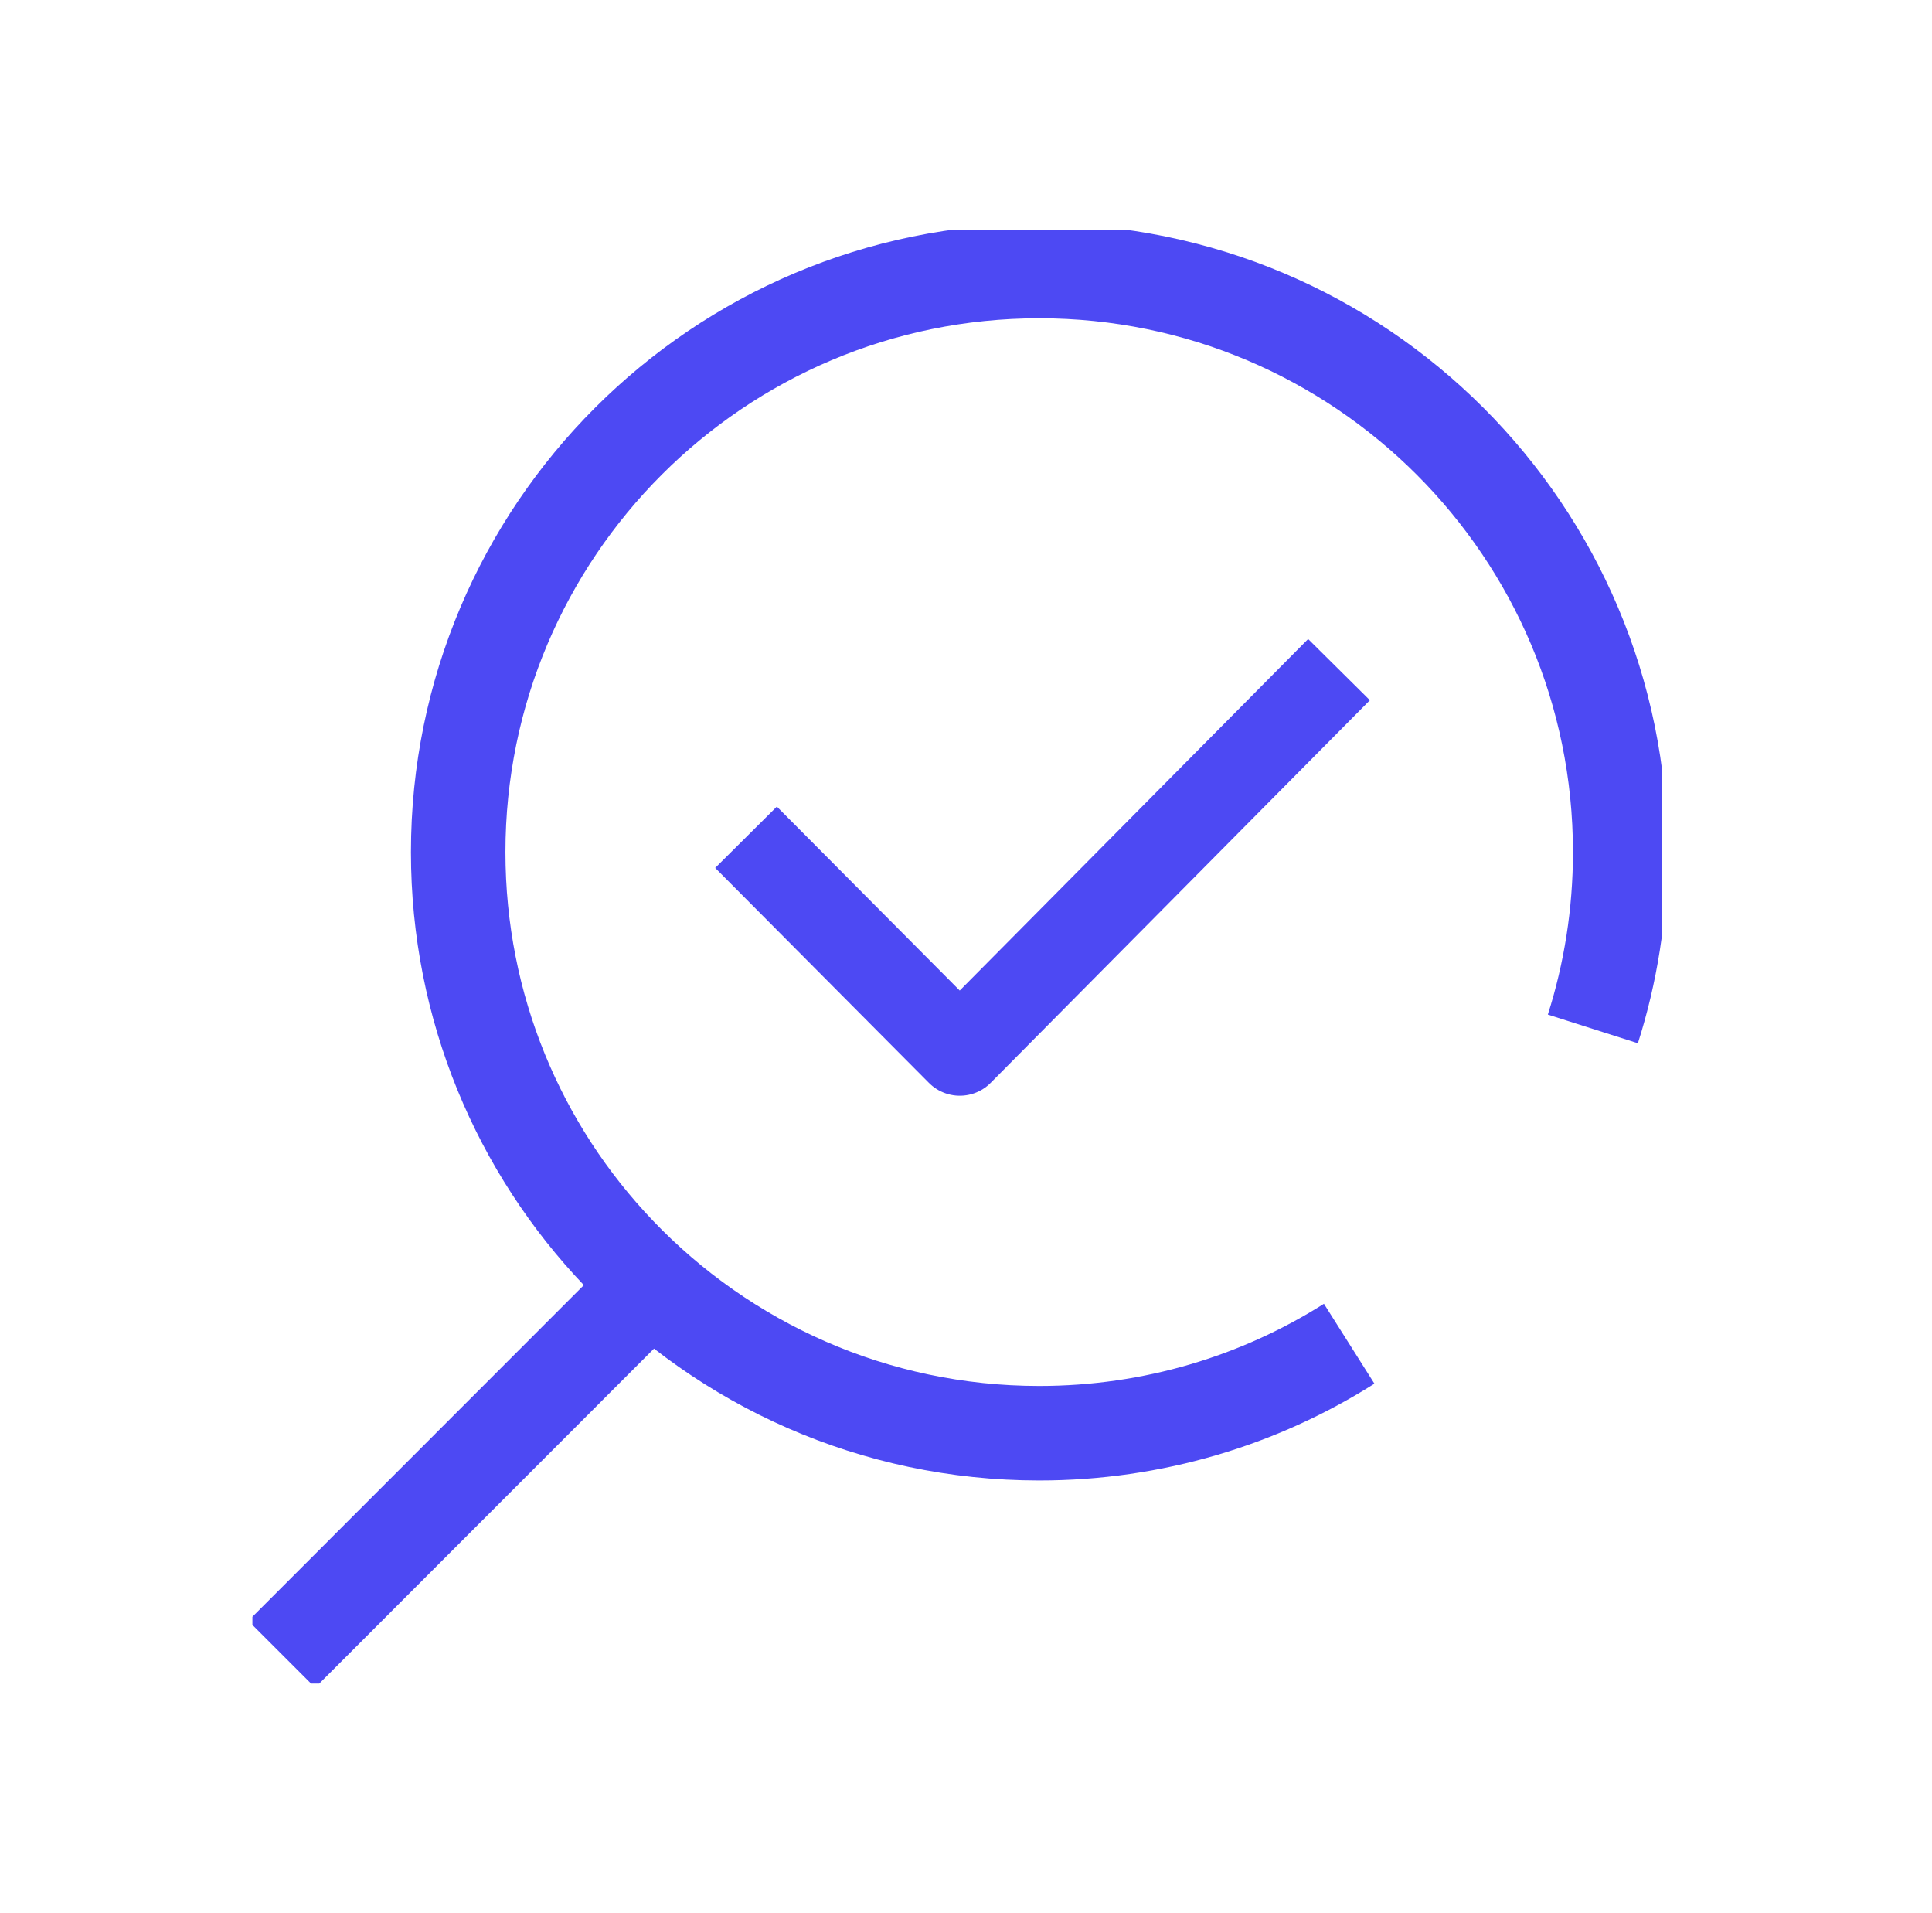 <svg width="101" height="100" viewBox="0 0 101 100" fill="none" xmlns="http://www.w3.org/2000/svg">
<g clip-path="url(#clip0_1238_60880)">
<path d="M54.326 14.165C71.102 14.165 84.7 27.763 84.7 44.539C84.7 47.761 84.198 50.87 83.271 53.781" stroke="#4D49F3" stroke-width="4.94" stroke-linejoin="round"/>
<path d="M70.532 70.236C65.846 73.198 60.286 74.913 54.327 74.913C45.683 74.913 37.88 71.302 32.346 65.507C27.14 60.06 23.953 52.672 23.953 44.539C23.953 27.763 37.559 14.165 54.327 14.165" stroke="#4D49F3" stroke-width="4.94" stroke-linejoin="round"/>
<path d="M14.729 86.467L33.185 68.002" stroke="#4D49F3" stroke-width="4.94" stroke-linejoin="round"/>
<path d="M39 43.762L50.175 55L70 35" stroke="#4D49F3" stroke-width="4.545" stroke-miterlimit="10" stroke-linejoin="round"/>
</g>
<defs>
<clipPath id="clip0_1238_60880">
<rect width="73.67" height="76" fill="white" transform="translate(13.195 12)"/>
</clipPath>
</defs>
</svg>
